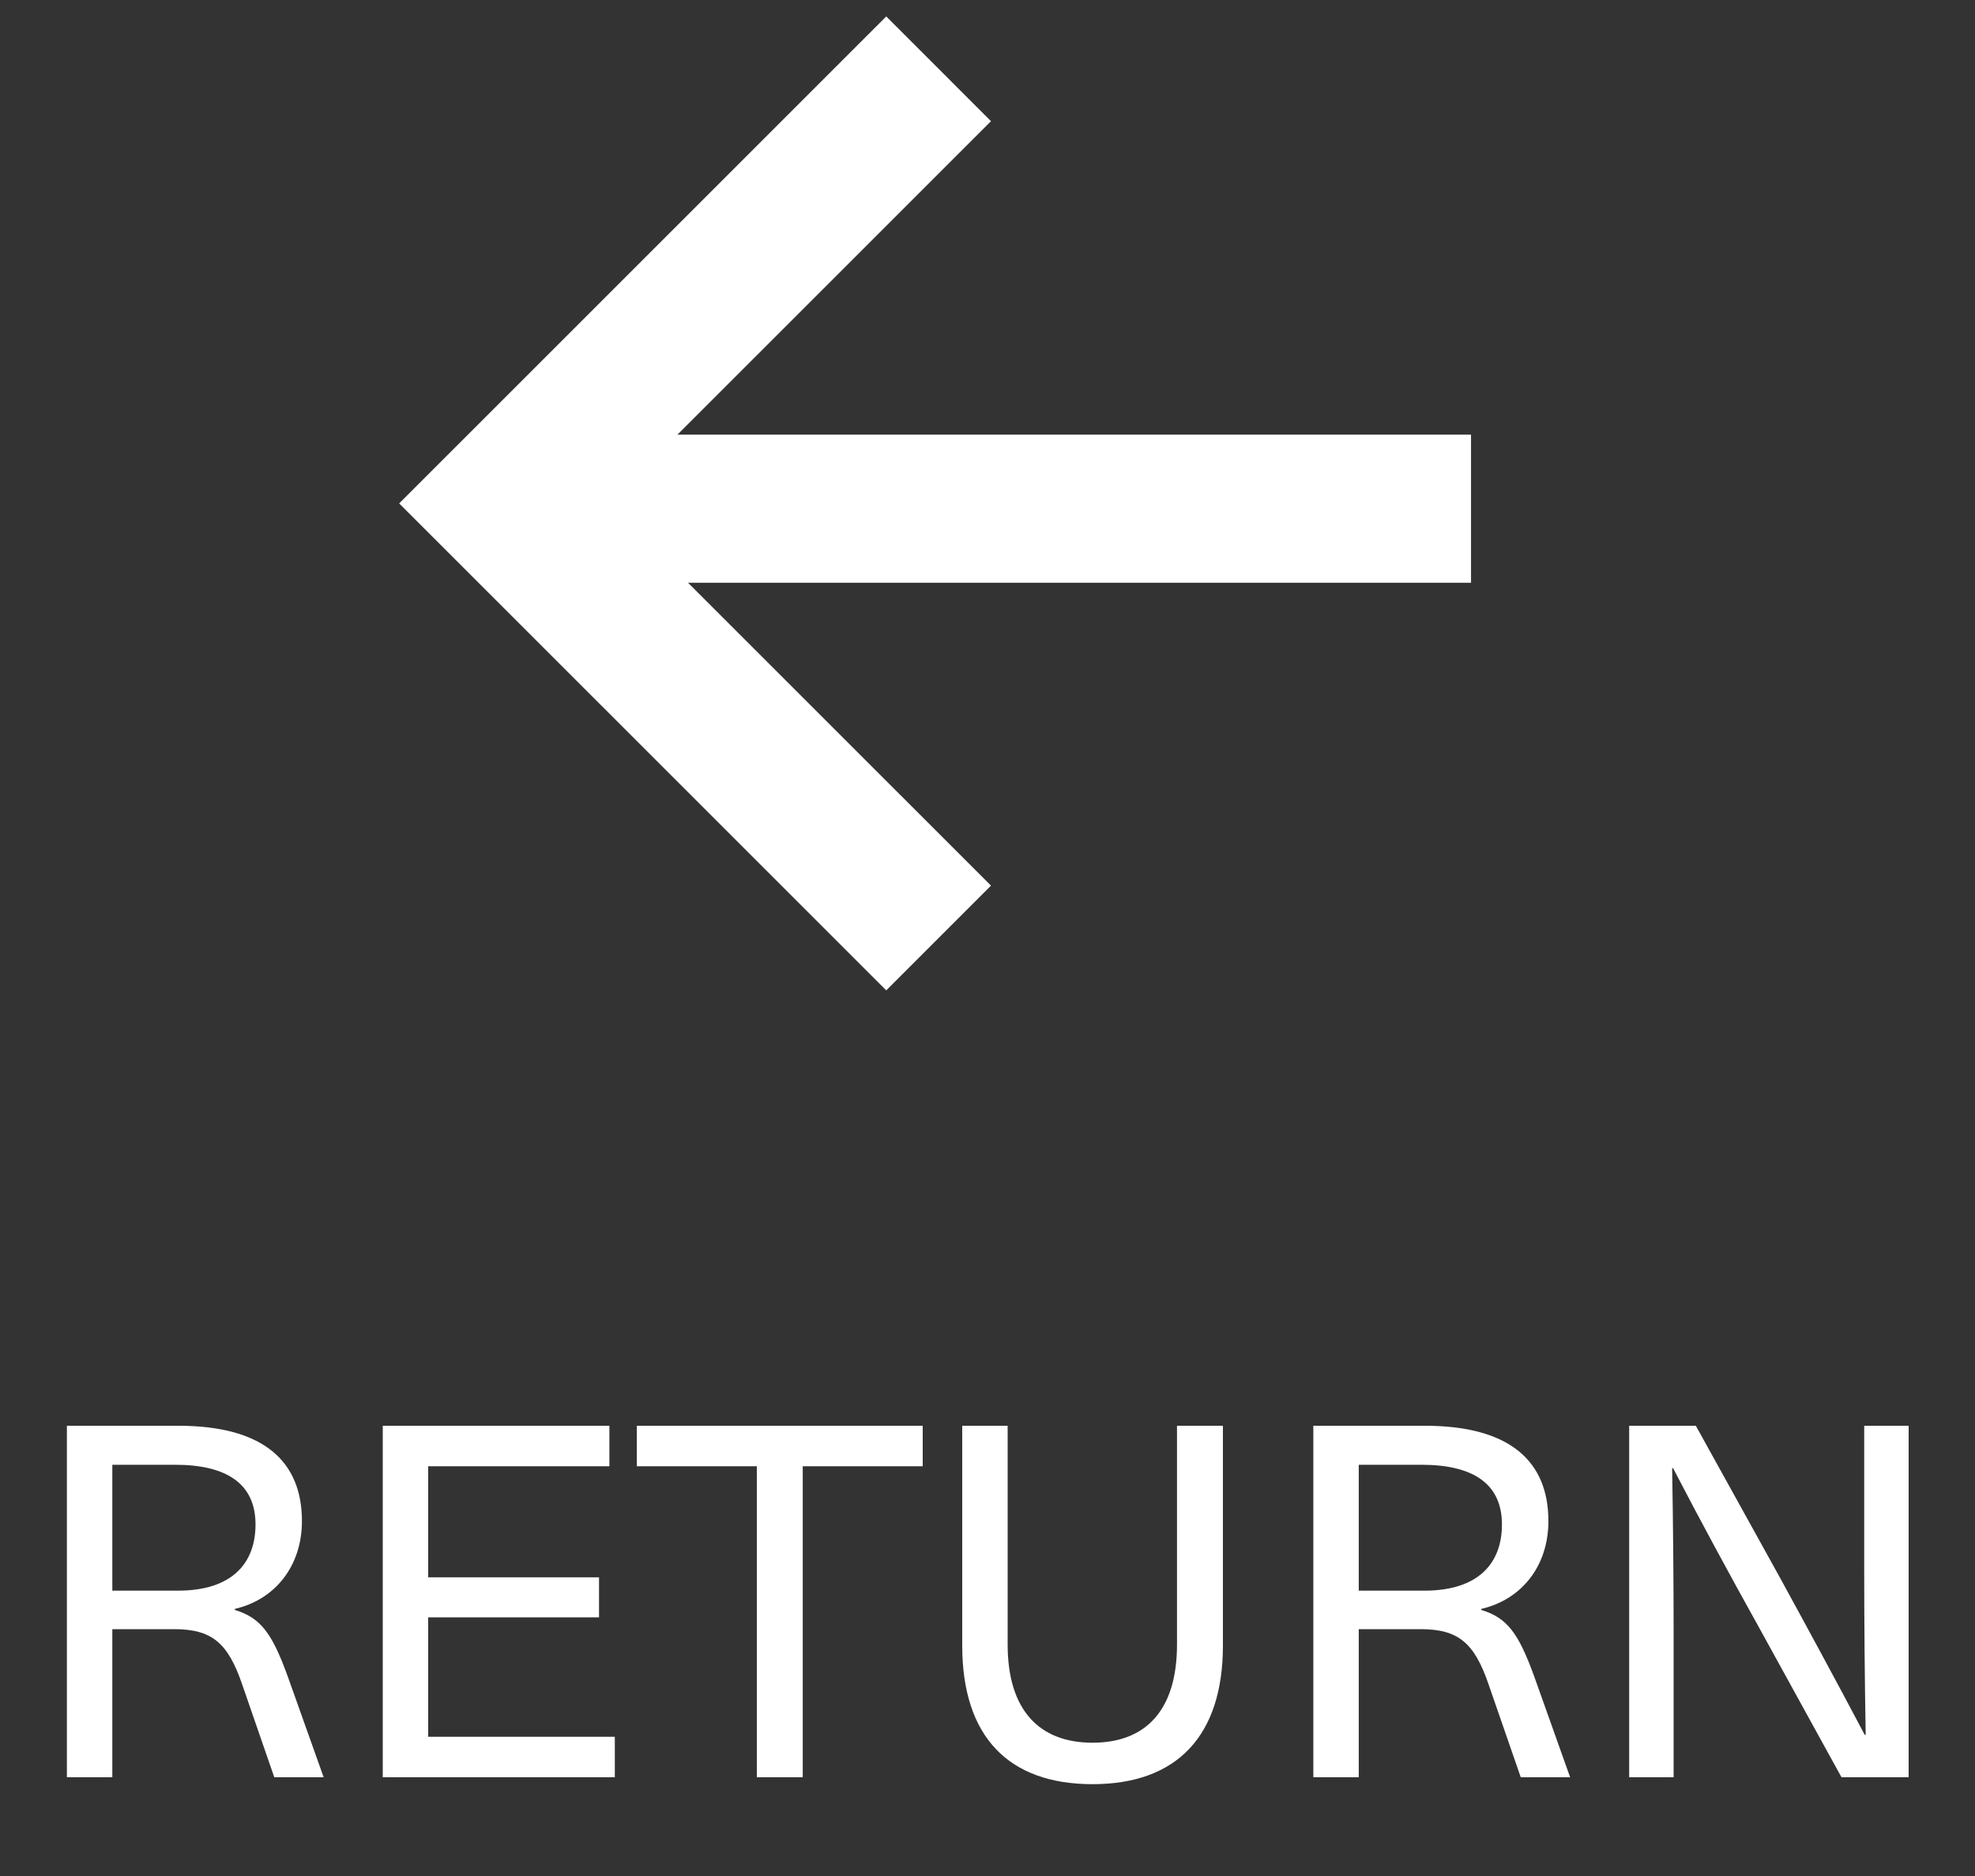 <svg width="40" height="38" fill="none" xmlns="http://www.w3.org/2000/svg"><rect width="100%" height="100%" fill="#333333" stroke="none"/><path d="M1.355 28.88V36h.92v-3h1.25c.76 0 1.09.27 1.38 1.12l.65 1.88h1l-.73-2.05c-.32-.88-.55-1.18-1.07-1.34v-.02c.82-.19 1.36-.87 1.36-1.78 0-1.21-.78-1.93-2.5-1.93h-2.26zm.92.79h1.27c1.04 0 1.63.38 1.63 1.21 0 .77-.46 1.34-1.57 1.34h-1.33v-2.55zm10.067.03v-.82h-4.59V36h4.7v-.82h-3.78v-2.42h3.46v-.81h-3.46V29.7h3.67zm6.346 0v-.82h-5.79v.82h2.43V36h.93v-6.3h2.43zm6.08-.82h-.93v4.43c0 1.33-.63 1.99-1.71 1.99s-1.72-.66-1.72-1.99v-4.43h-.92v4.45c0 1.84.93 2.81 2.64 2.81 1.7 0 2.64-.97 2.64-2.81v-4.45zm1.831 0V36h.92v-3h1.25c.76 0 1.09.27 1.38 1.12L30.8 36h1l-.73-2.05c-.32-.88-.55-1.18-1.07-1.34v-.02c.82-.19 1.36-.87 1.36-1.78 0-1.21-.78-1.93-2.5-1.93H26.6zm.92.79h1.27c1.04 0 1.63.38 1.63 1.21 0 .77-.46 1.34-1.57 1.34h-1.33v-2.55zM38.656 36v-7.12h-.9v2.85c0 1.14.01 2.27.03 3.41h-.02c-.56-1.06-1.14-2.13-1.72-3.19l-1.7-3.07h-1.35V36h.9v-2.85c0-1.14-.01-2.27-.03-3.41h.02c.55 1.06 1.13 2.13 1.72 3.19l1.69 3.07h1.36z" fill="#fff"/><path d="M19.01 19l-8.804-8.803 8.804-8.803" stroke="#fff" stroke-width="3"/><path fill="#fff" d="M11.717 8.804h18.076v3H11.717z"/></svg>